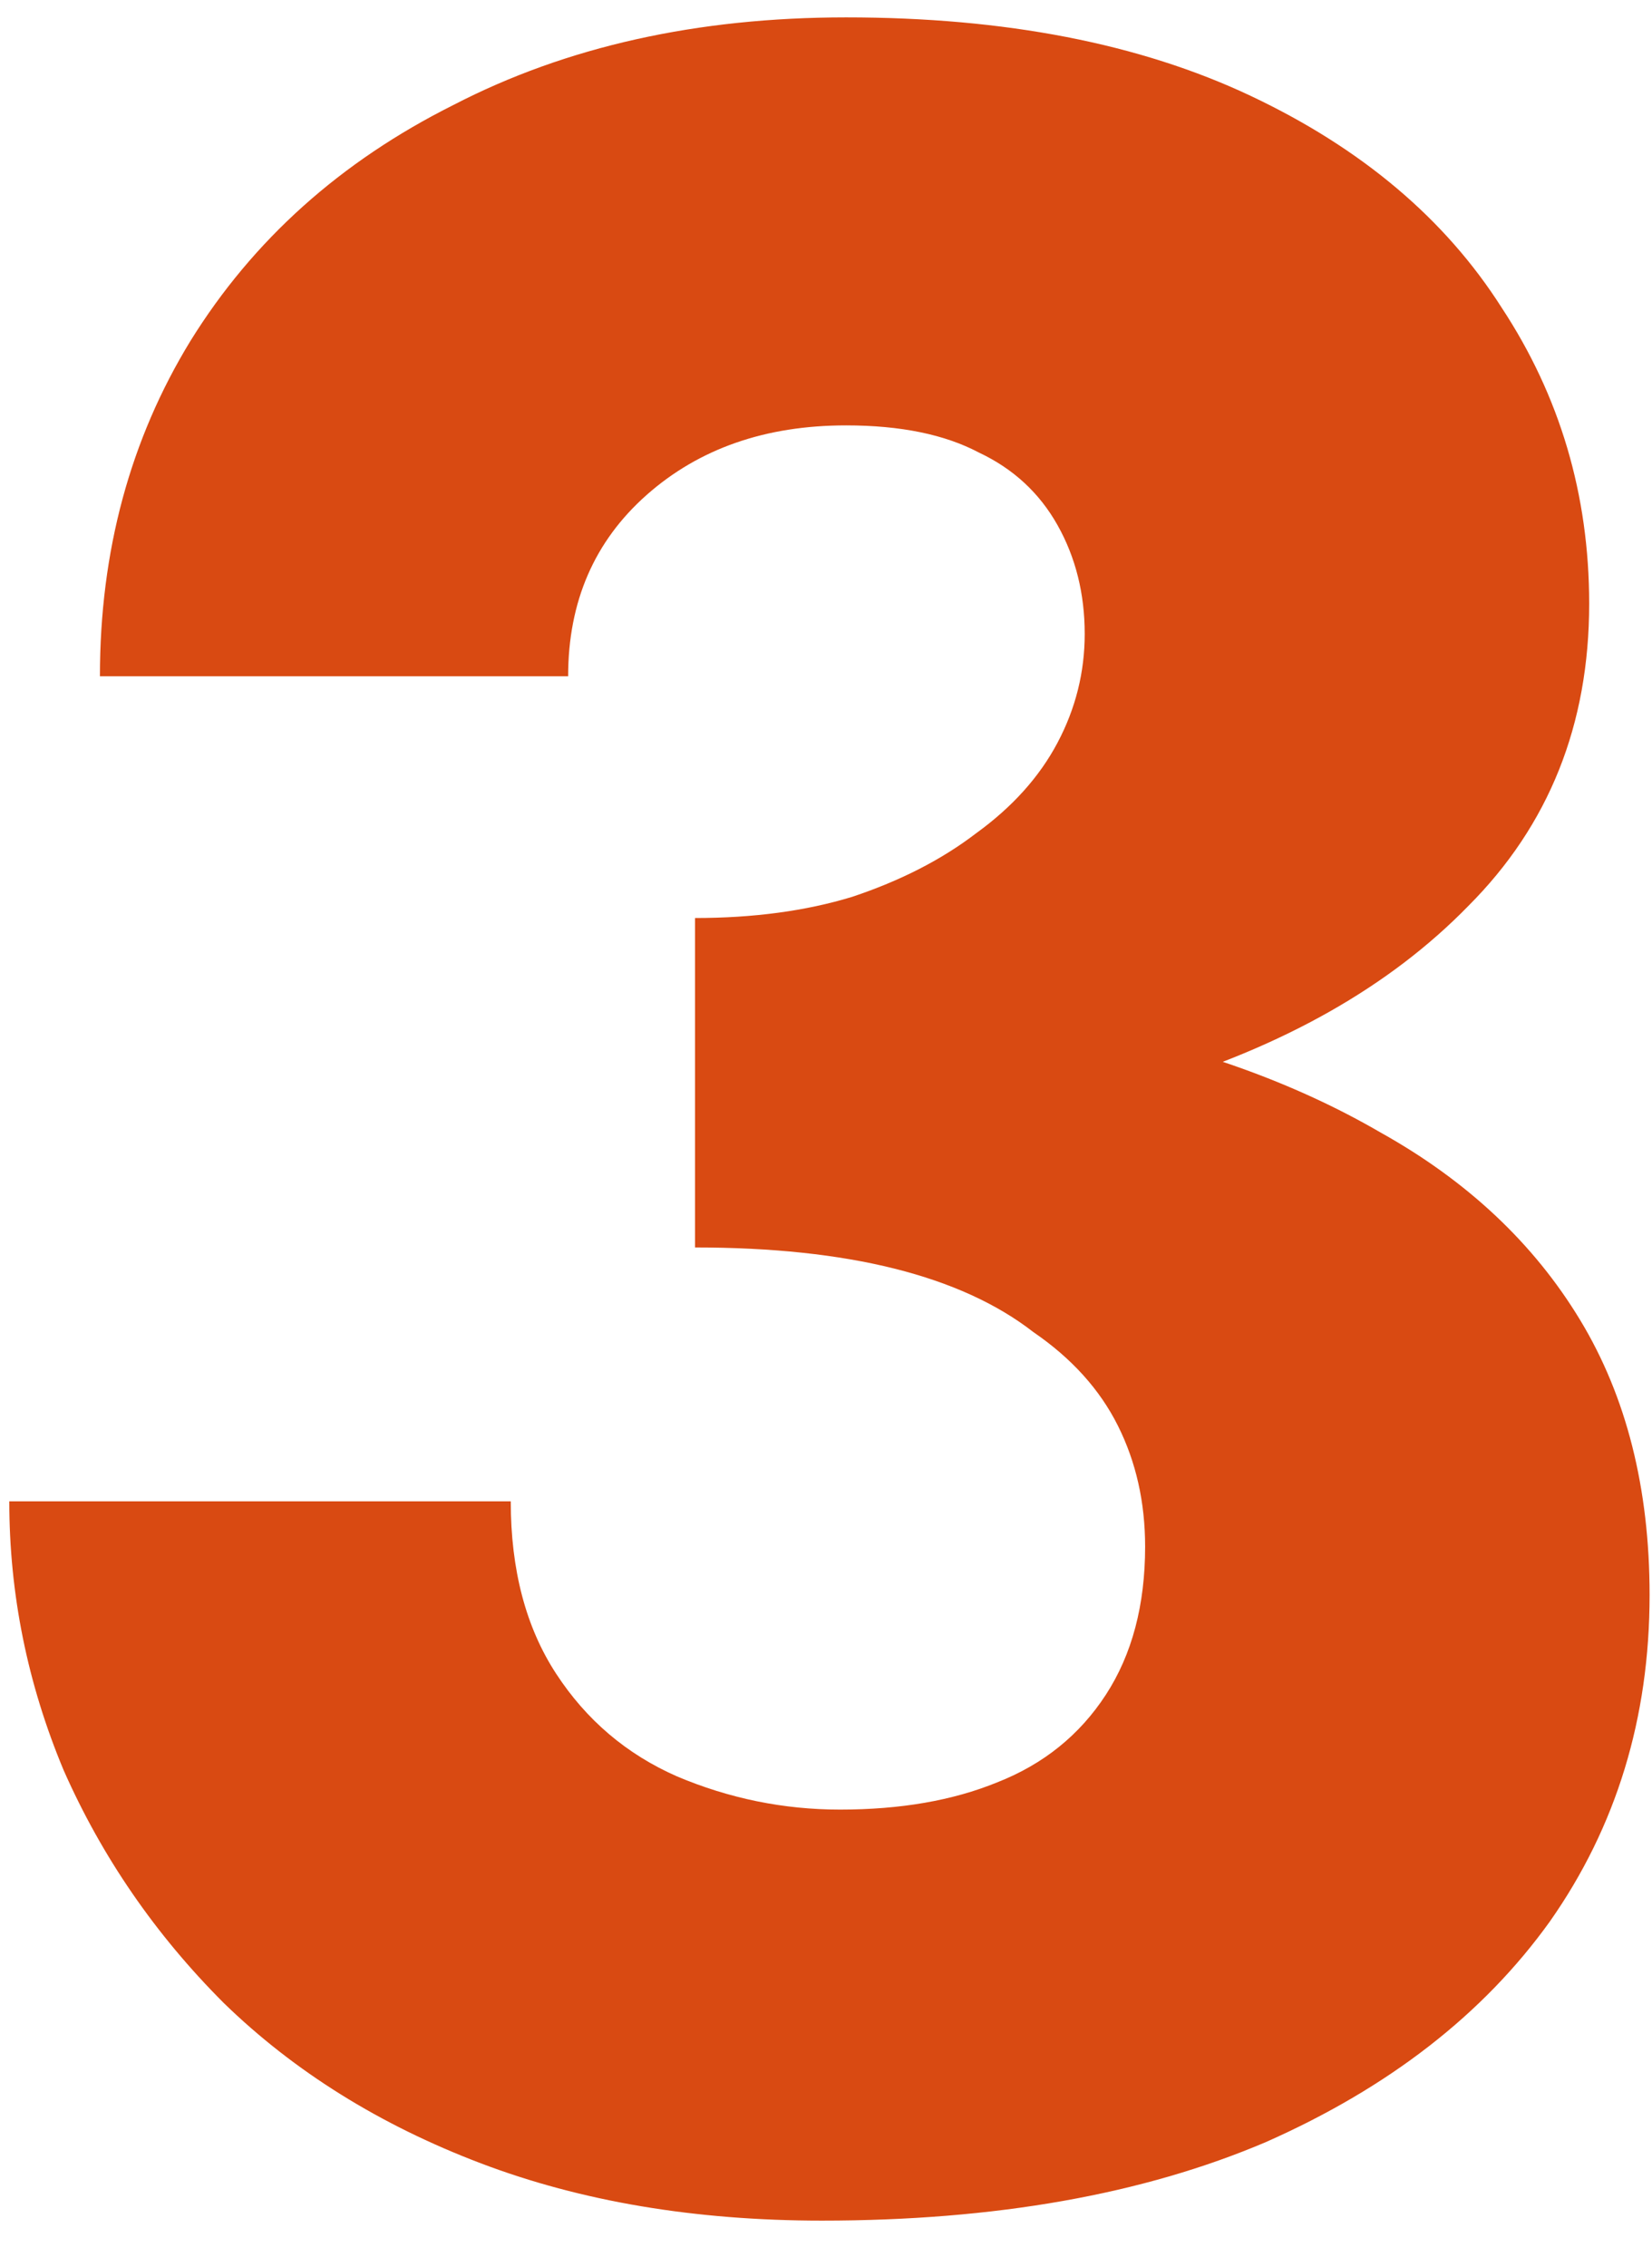 <?xml version="1.0" encoding="UTF-8"?> <svg xmlns="http://www.w3.org/2000/svg" width="35" height="48" viewBox="0 0 35 48" fill="none"><path d="M14.725 24.304V19.44C15.962 19.44 17.072 19.291 18.053 18.992C19.077 18.651 19.952 18.203 20.677 17.648C21.445 17.093 22.021 16.453 22.405 15.728C22.789 15.003 22.981 14.235 22.981 13.424C22.981 12.571 22.789 11.803 22.405 11.12C22.021 10.437 21.466 9.925 20.741 9.584C20.016 9.2 19.077 9.008 17.925 9.008C16.218 9.008 14.81 9.499 13.701 10.48C12.592 11.461 12.037 12.741 12.037 14.32H2.117C2.117 11.675 2.757 9.307 4.037 7.216C5.36 5.083 7.216 3.419 9.605 2.224C11.994 0.987 14.768 0.368 17.925 0.368C21.296 0.368 24.154 0.923 26.501 2.032C28.848 3.141 30.618 4.635 31.813 6.512C33.05 8.389 33.669 10.48 33.669 12.784C33.669 15.344 32.816 17.477 31.109 19.184C29.445 20.891 27.184 22.171 24.325 23.024C21.466 23.877 18.266 24.304 14.725 24.304ZM17.413 47.024C14.725 47.024 12.314 46.619 10.181 45.808C8.048 44.997 6.234 43.867 4.741 42.416C3.29 40.965 2.16 39.323 1.349 37.488C0.581 35.653 0.197 33.755 0.197 31.792H10.821C10.821 33.243 11.141 34.459 11.781 35.44C12.421 36.421 13.274 37.147 14.341 37.616C15.45 38.085 16.602 38.32 17.797 38.32C19.077 38.32 20.186 38.128 21.125 37.744C22.106 37.36 22.874 36.741 23.429 35.888C23.984 35.035 24.261 33.989 24.261 32.752C24.261 31.813 24.069 30.96 23.685 30.192C23.301 29.424 22.704 28.763 21.893 28.208C21.125 27.611 20.144 27.163 18.949 26.864C17.754 26.565 16.346 26.416 14.725 26.416V20.912C17.669 20.912 20.357 21.168 22.789 21.68C25.264 22.149 27.418 22.917 29.253 23.984C31.088 25.008 32.496 26.331 33.477 27.952C34.458 29.573 34.949 31.515 34.949 33.776C34.949 36.379 34.245 38.683 32.837 40.688C31.429 42.651 29.424 44.208 26.821 45.36C24.218 46.469 21.082 47.024 17.413 47.024Z" fill="#D94A12"></path></svg> 